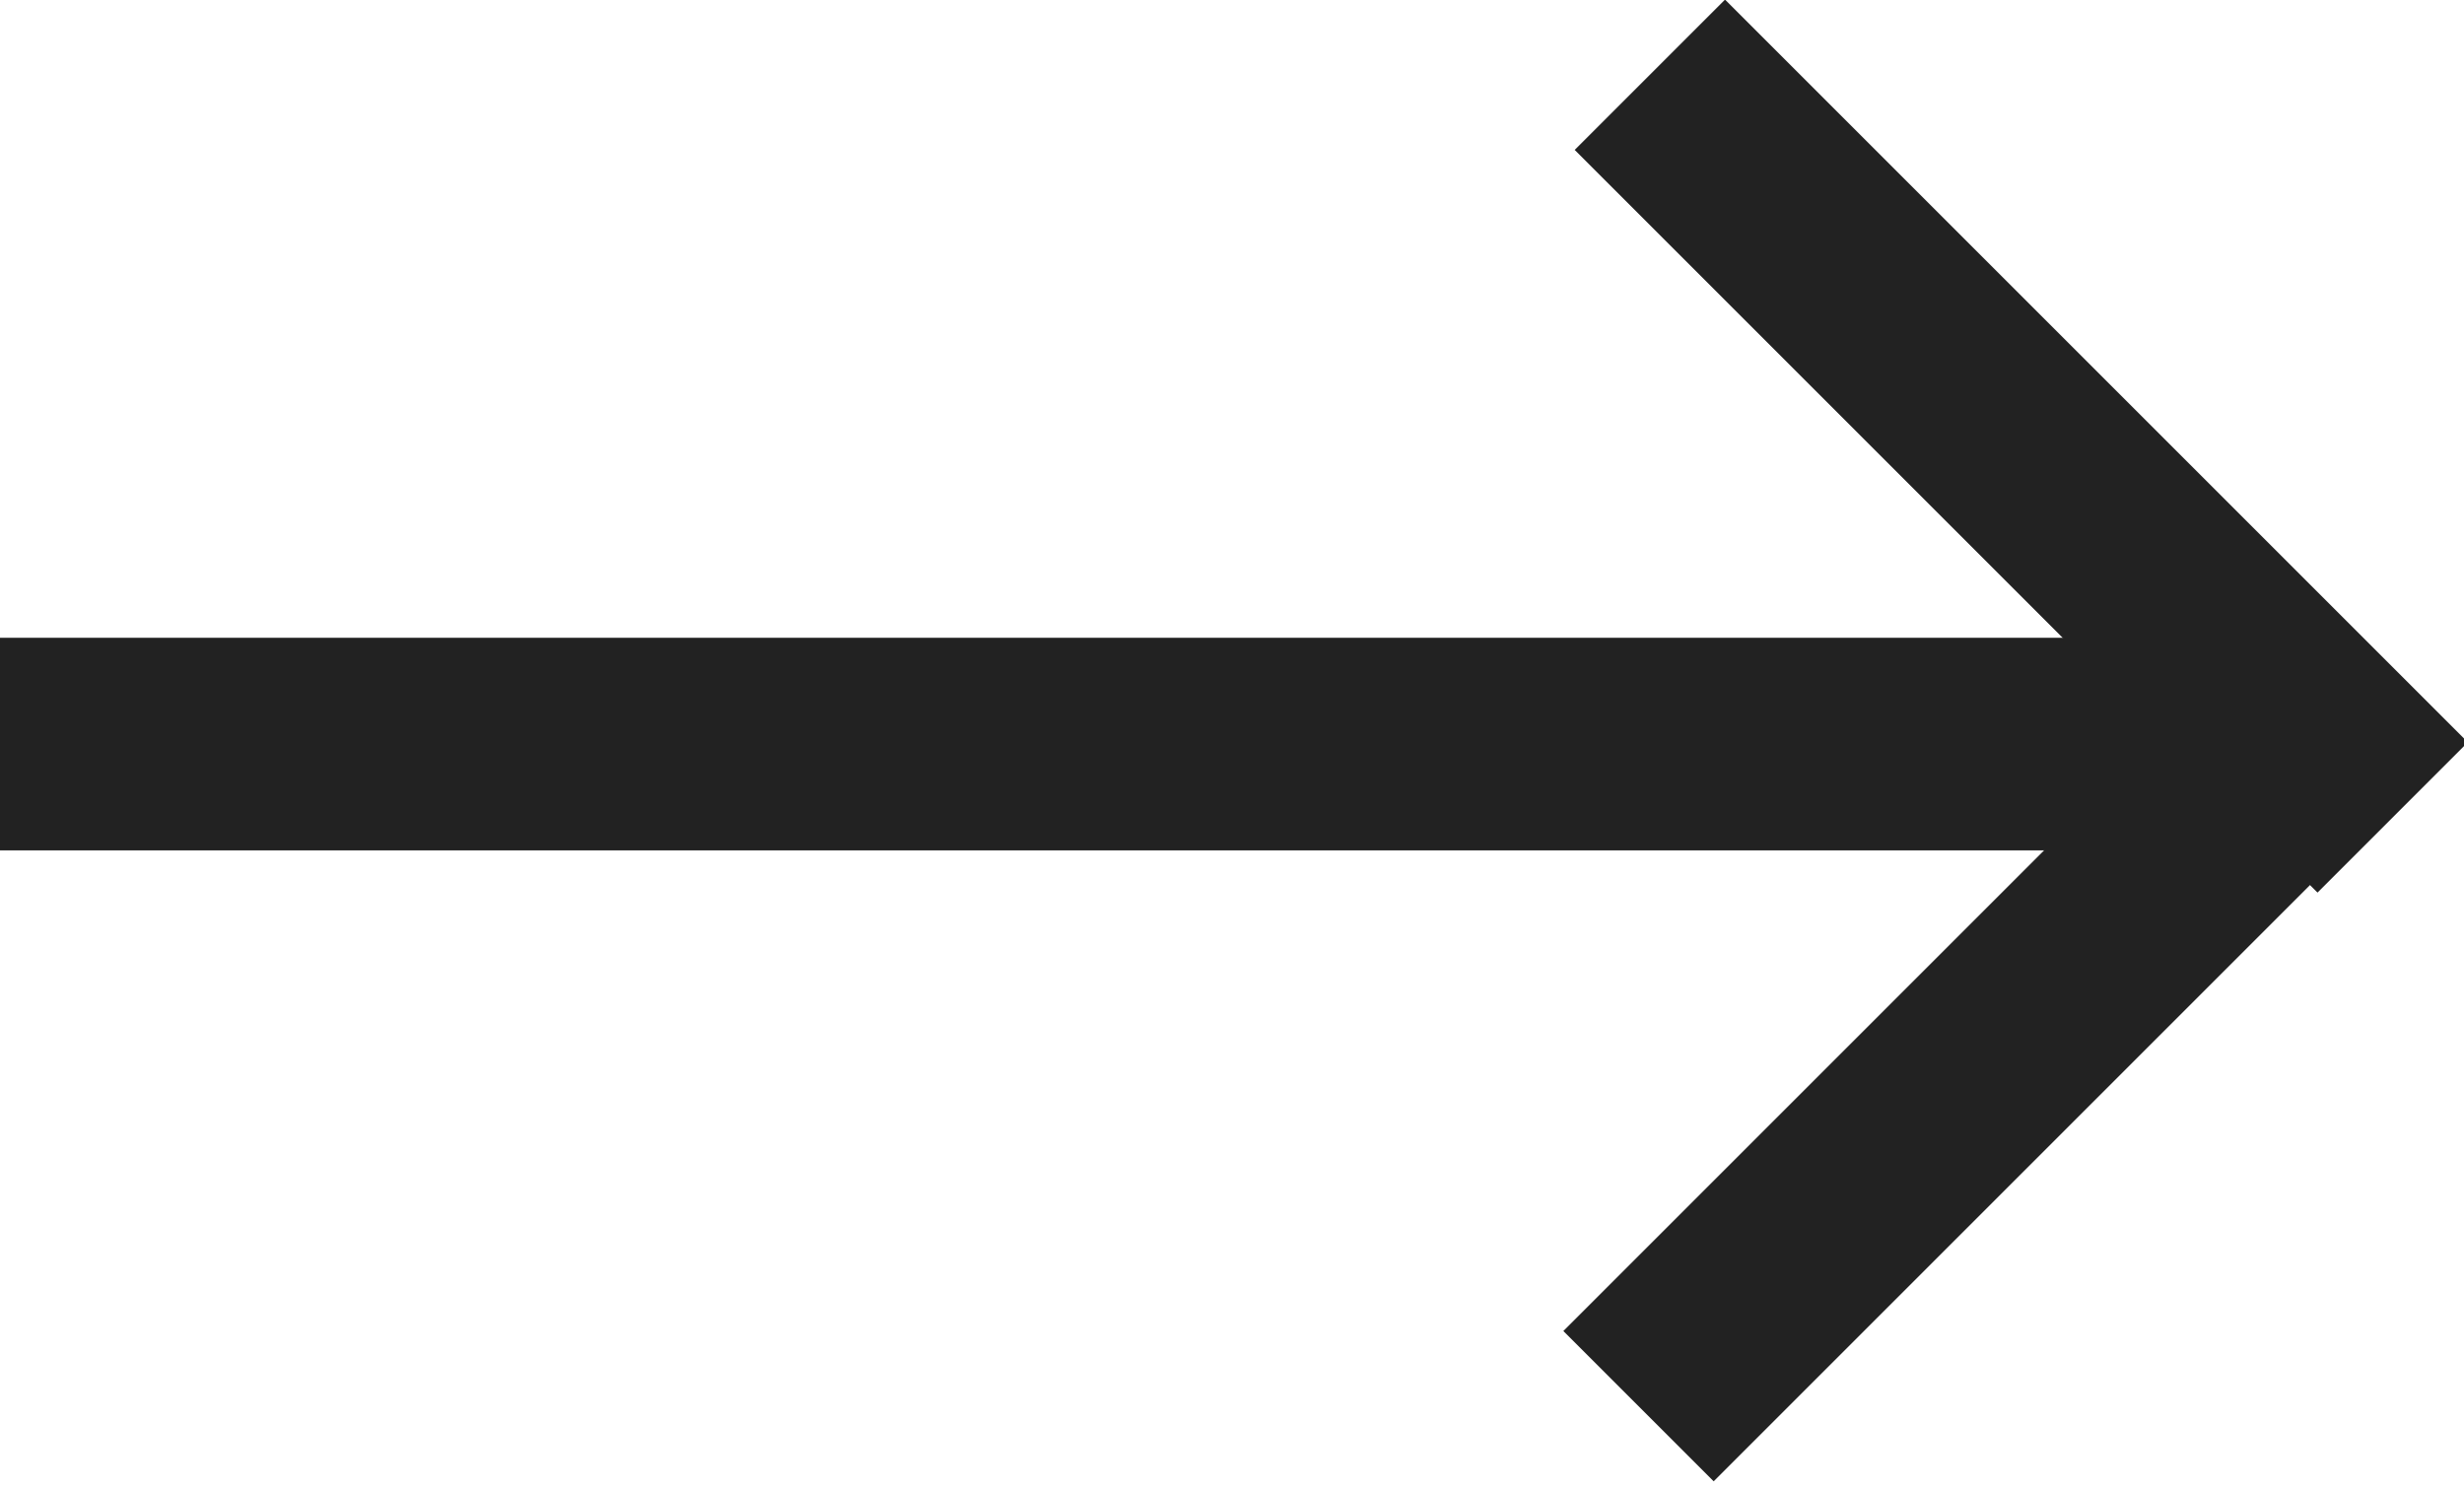 <?xml version="1.0" encoding="utf-8"?>
<!-- Generator: Adobe Illustrator 26.5.1, SVG Export Plug-In . SVG Version: 6.00 Build 0)  -->
<svg version="1.1" id="Layer_1" xmlns="http://www.w3.org/2000/svg" xmlns:xlink="http://www.w3.org/1999/xlink" x="0px" y="0px"
	 viewBox="0 0 19.7 11.9" style="enable-background:new 0 0 19.7 11.9;" xml:space="preserve">
<style type="text/css">
	.st0{fill:#222222;}
</style>
<rect x="0" y="5.1" class="st0" width="18.1" height="1.7"/>
<rect x="11.9" y="7.4" transform="matrix(0.707 -0.707 0.707 0.707 -1.146 13.825)" class="st0" width="8.4" height="1.7"/>
<rect x="15.3" y="-0.6" transform="matrix(0.707 -0.707 0.707 0.707 2.197 12.44)" class="st0" width="1.7" height="8.4"/>
</svg>
